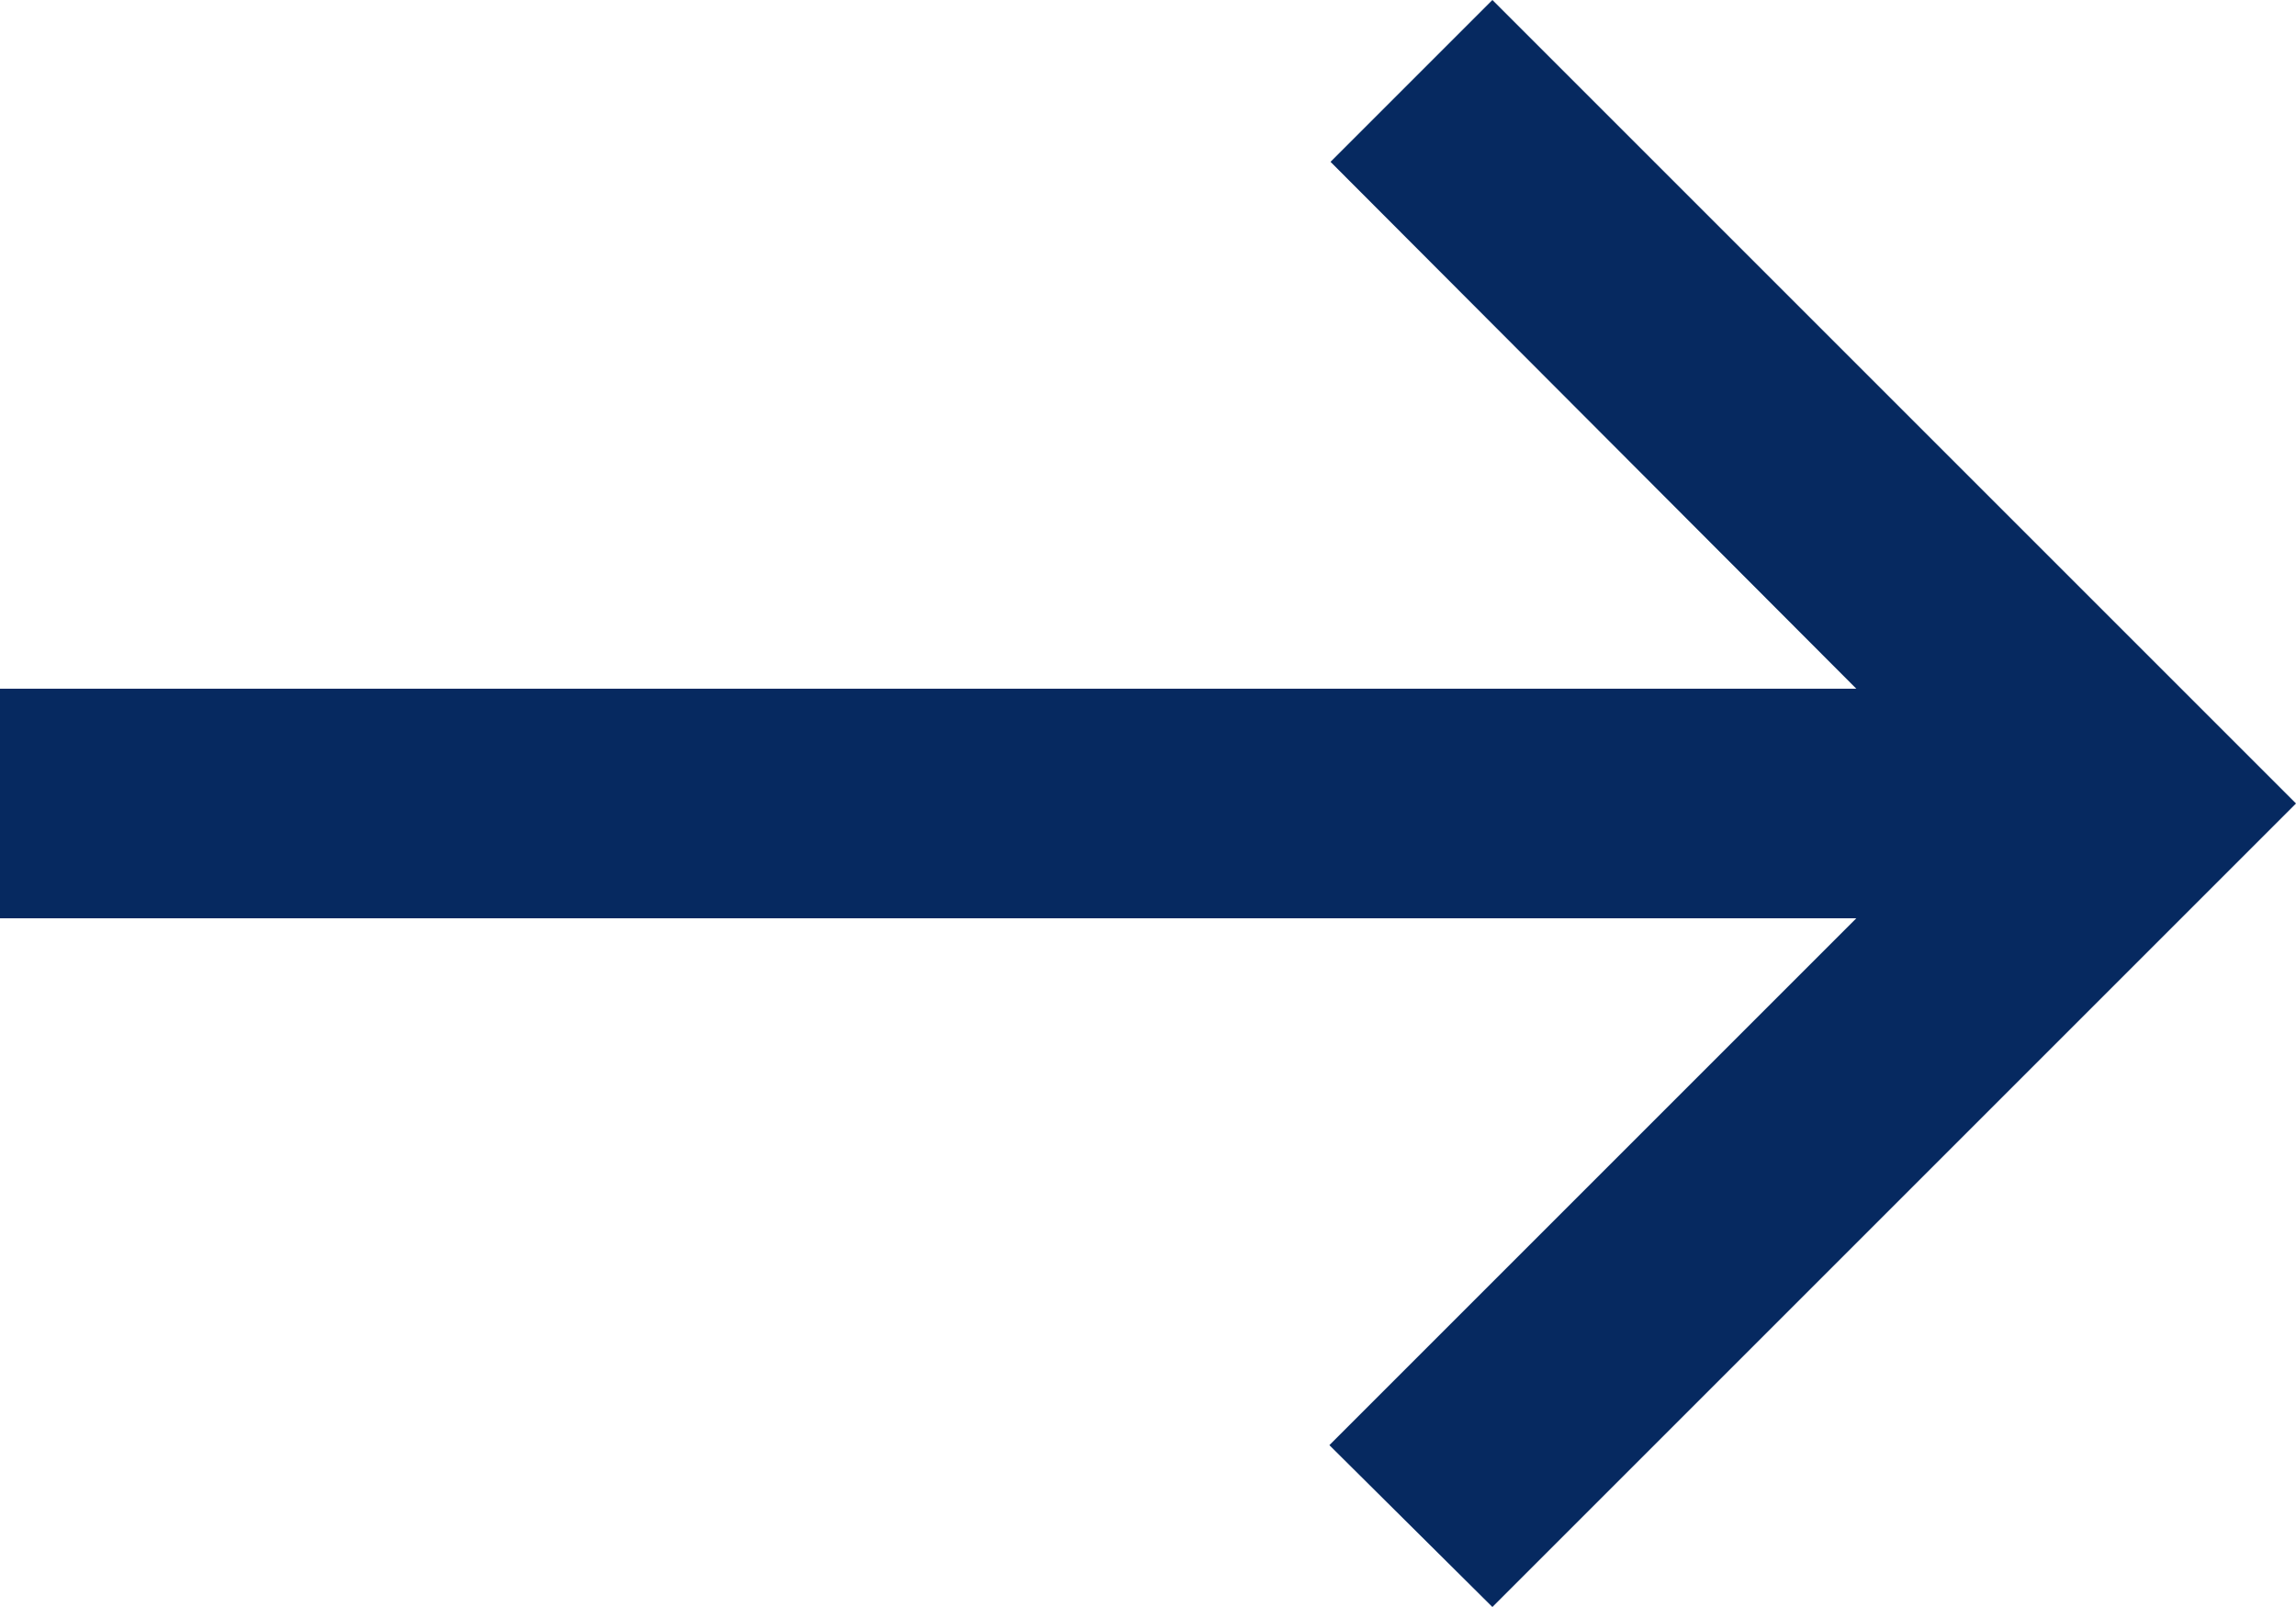 <svg width="20" height="14" viewBox="0 0 20 14" fill="none" xmlns="http://www.w3.org/2000/svg">
<path d="M13 -5.68248e-07L11.59 1.41L16.17 6L-3.49691e-07 6L-2.62268e-07 8L16.17 8L11.58 12.59L13 14L20 7L13 -5.68248e-07Z" fill="#062960"/>
</svg>
